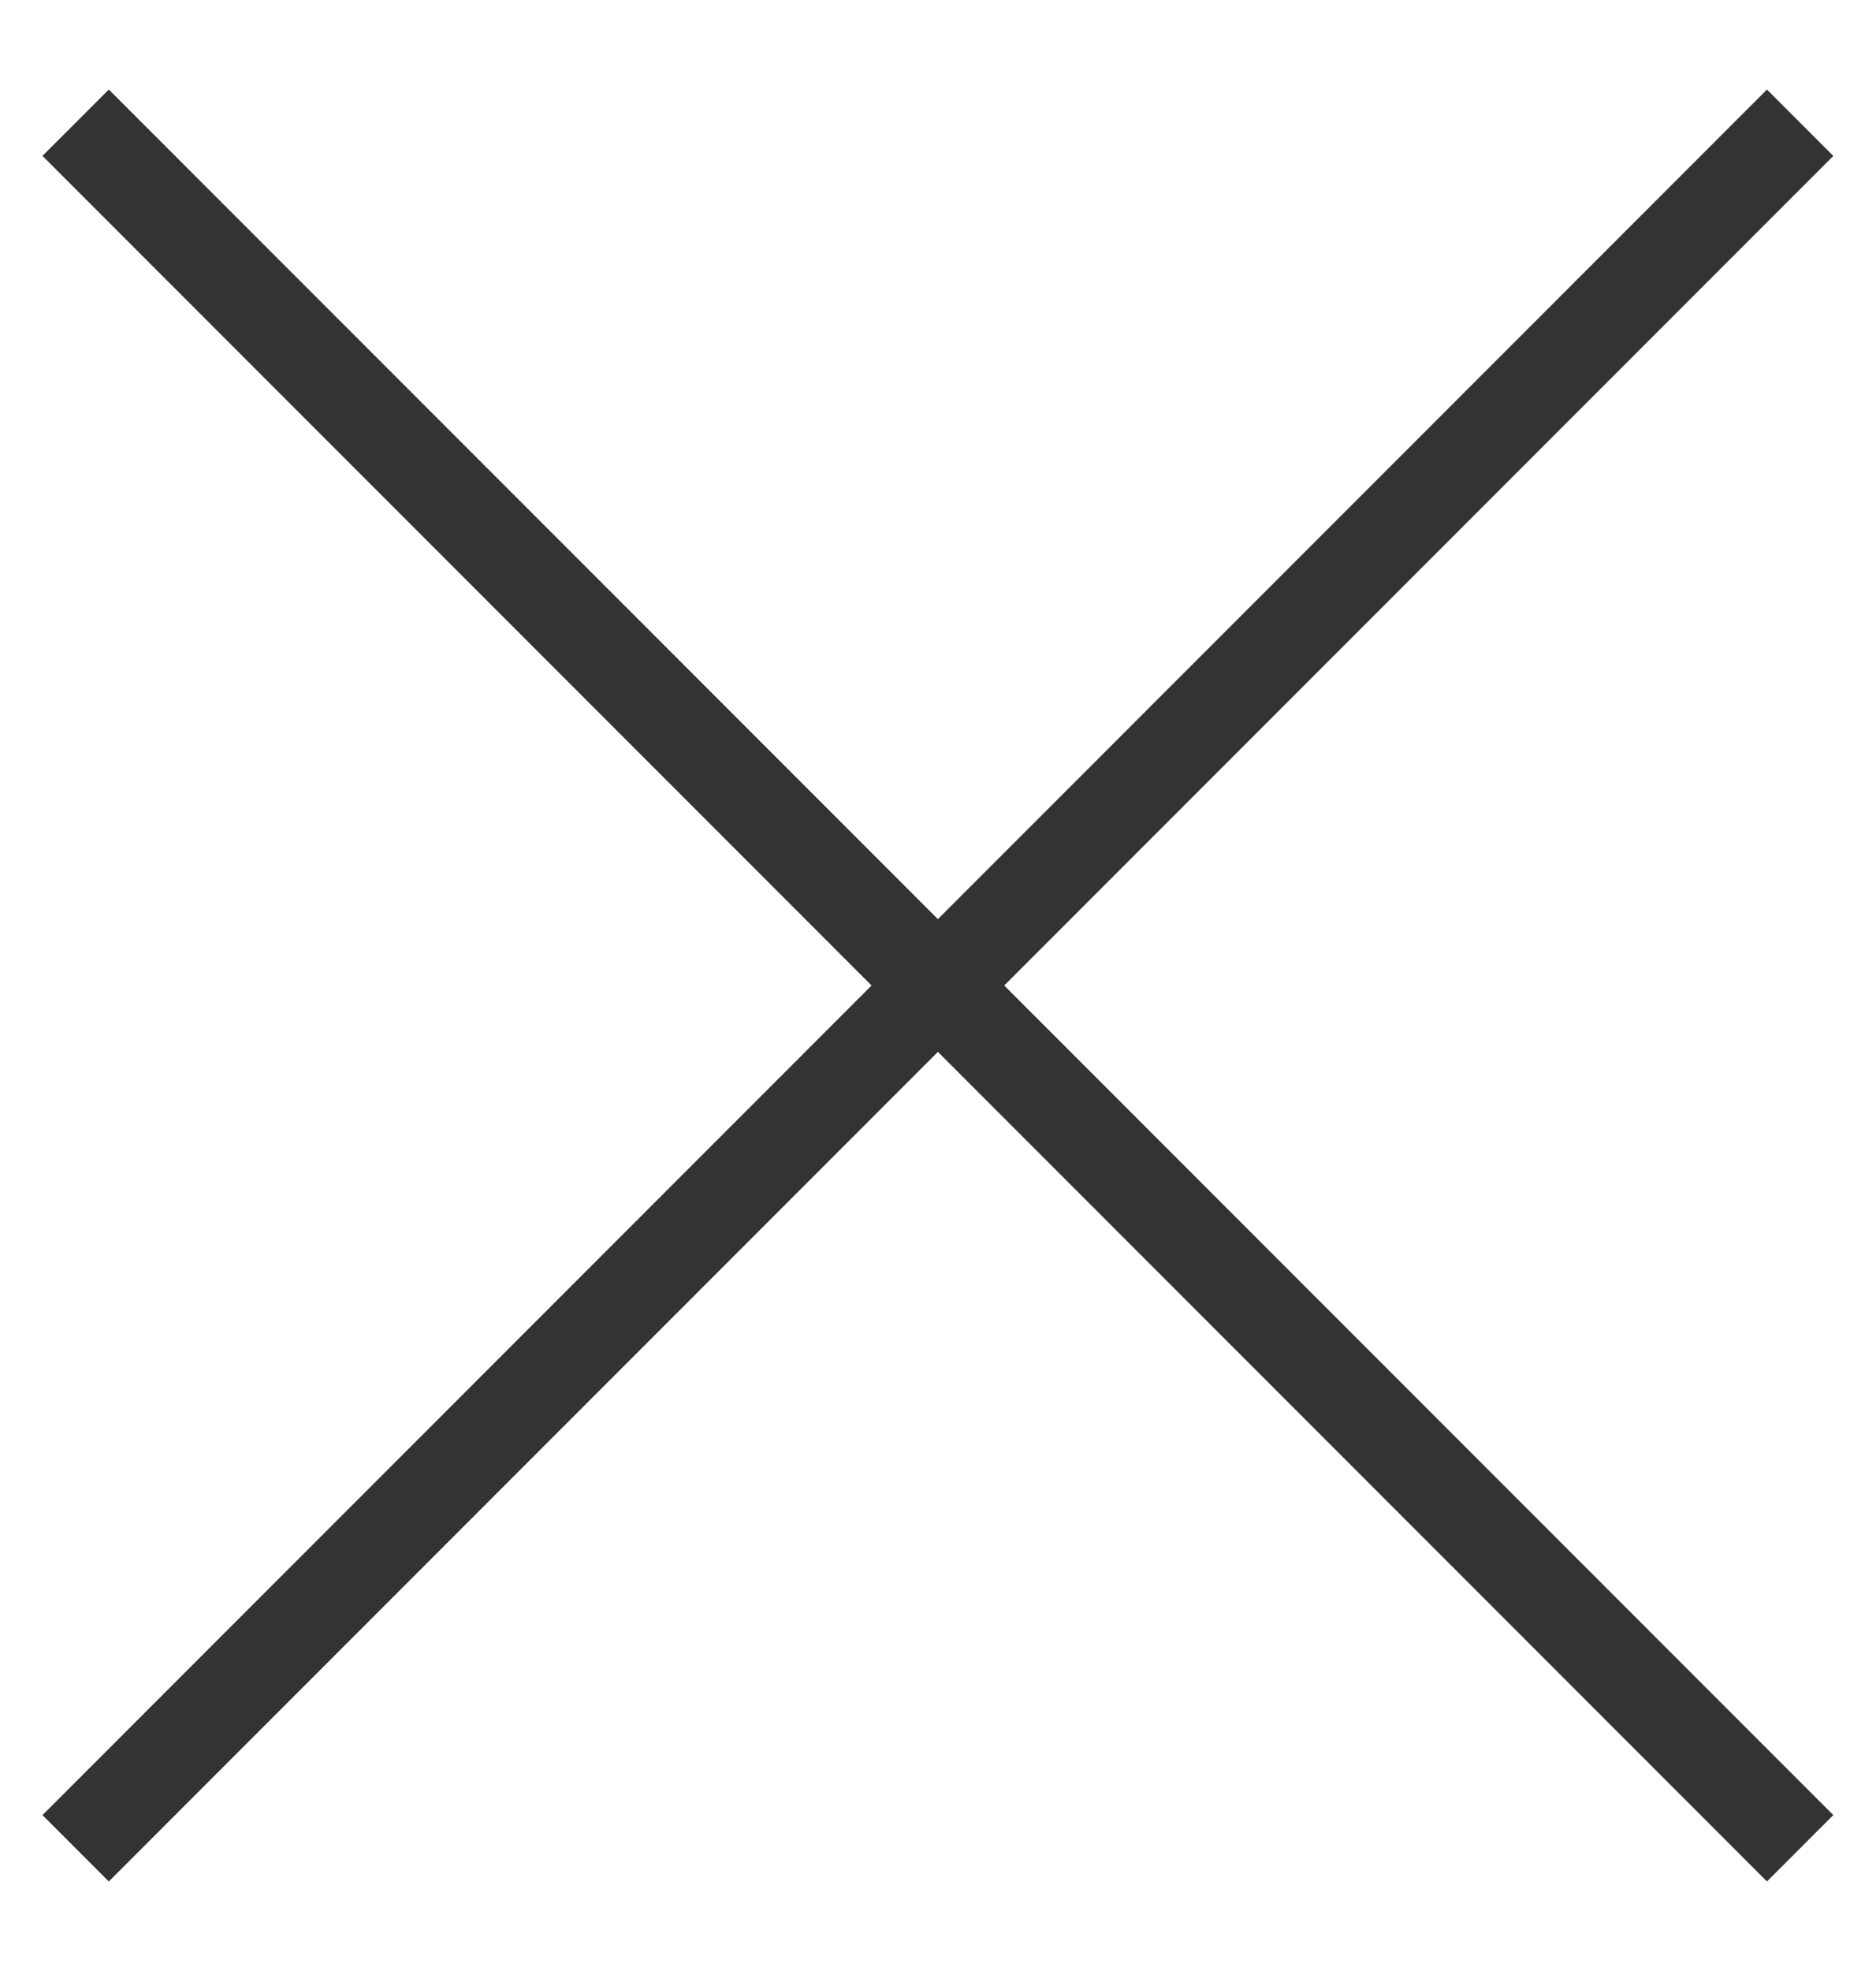<svg width="20" height="21" viewBox="0 0 20 21" fill="none" xmlns="http://www.w3.org/2000/svg">
<rect x="1.16" y="0.954" width="26" height="1" transform="rotate(45 1.16 0.954)" fill="#333333"/>
<rect x="0.453" y="19.339" width="26" height="1" transform="rotate(-45 0.453 19.339)" fill="#333333"/>
</svg>
